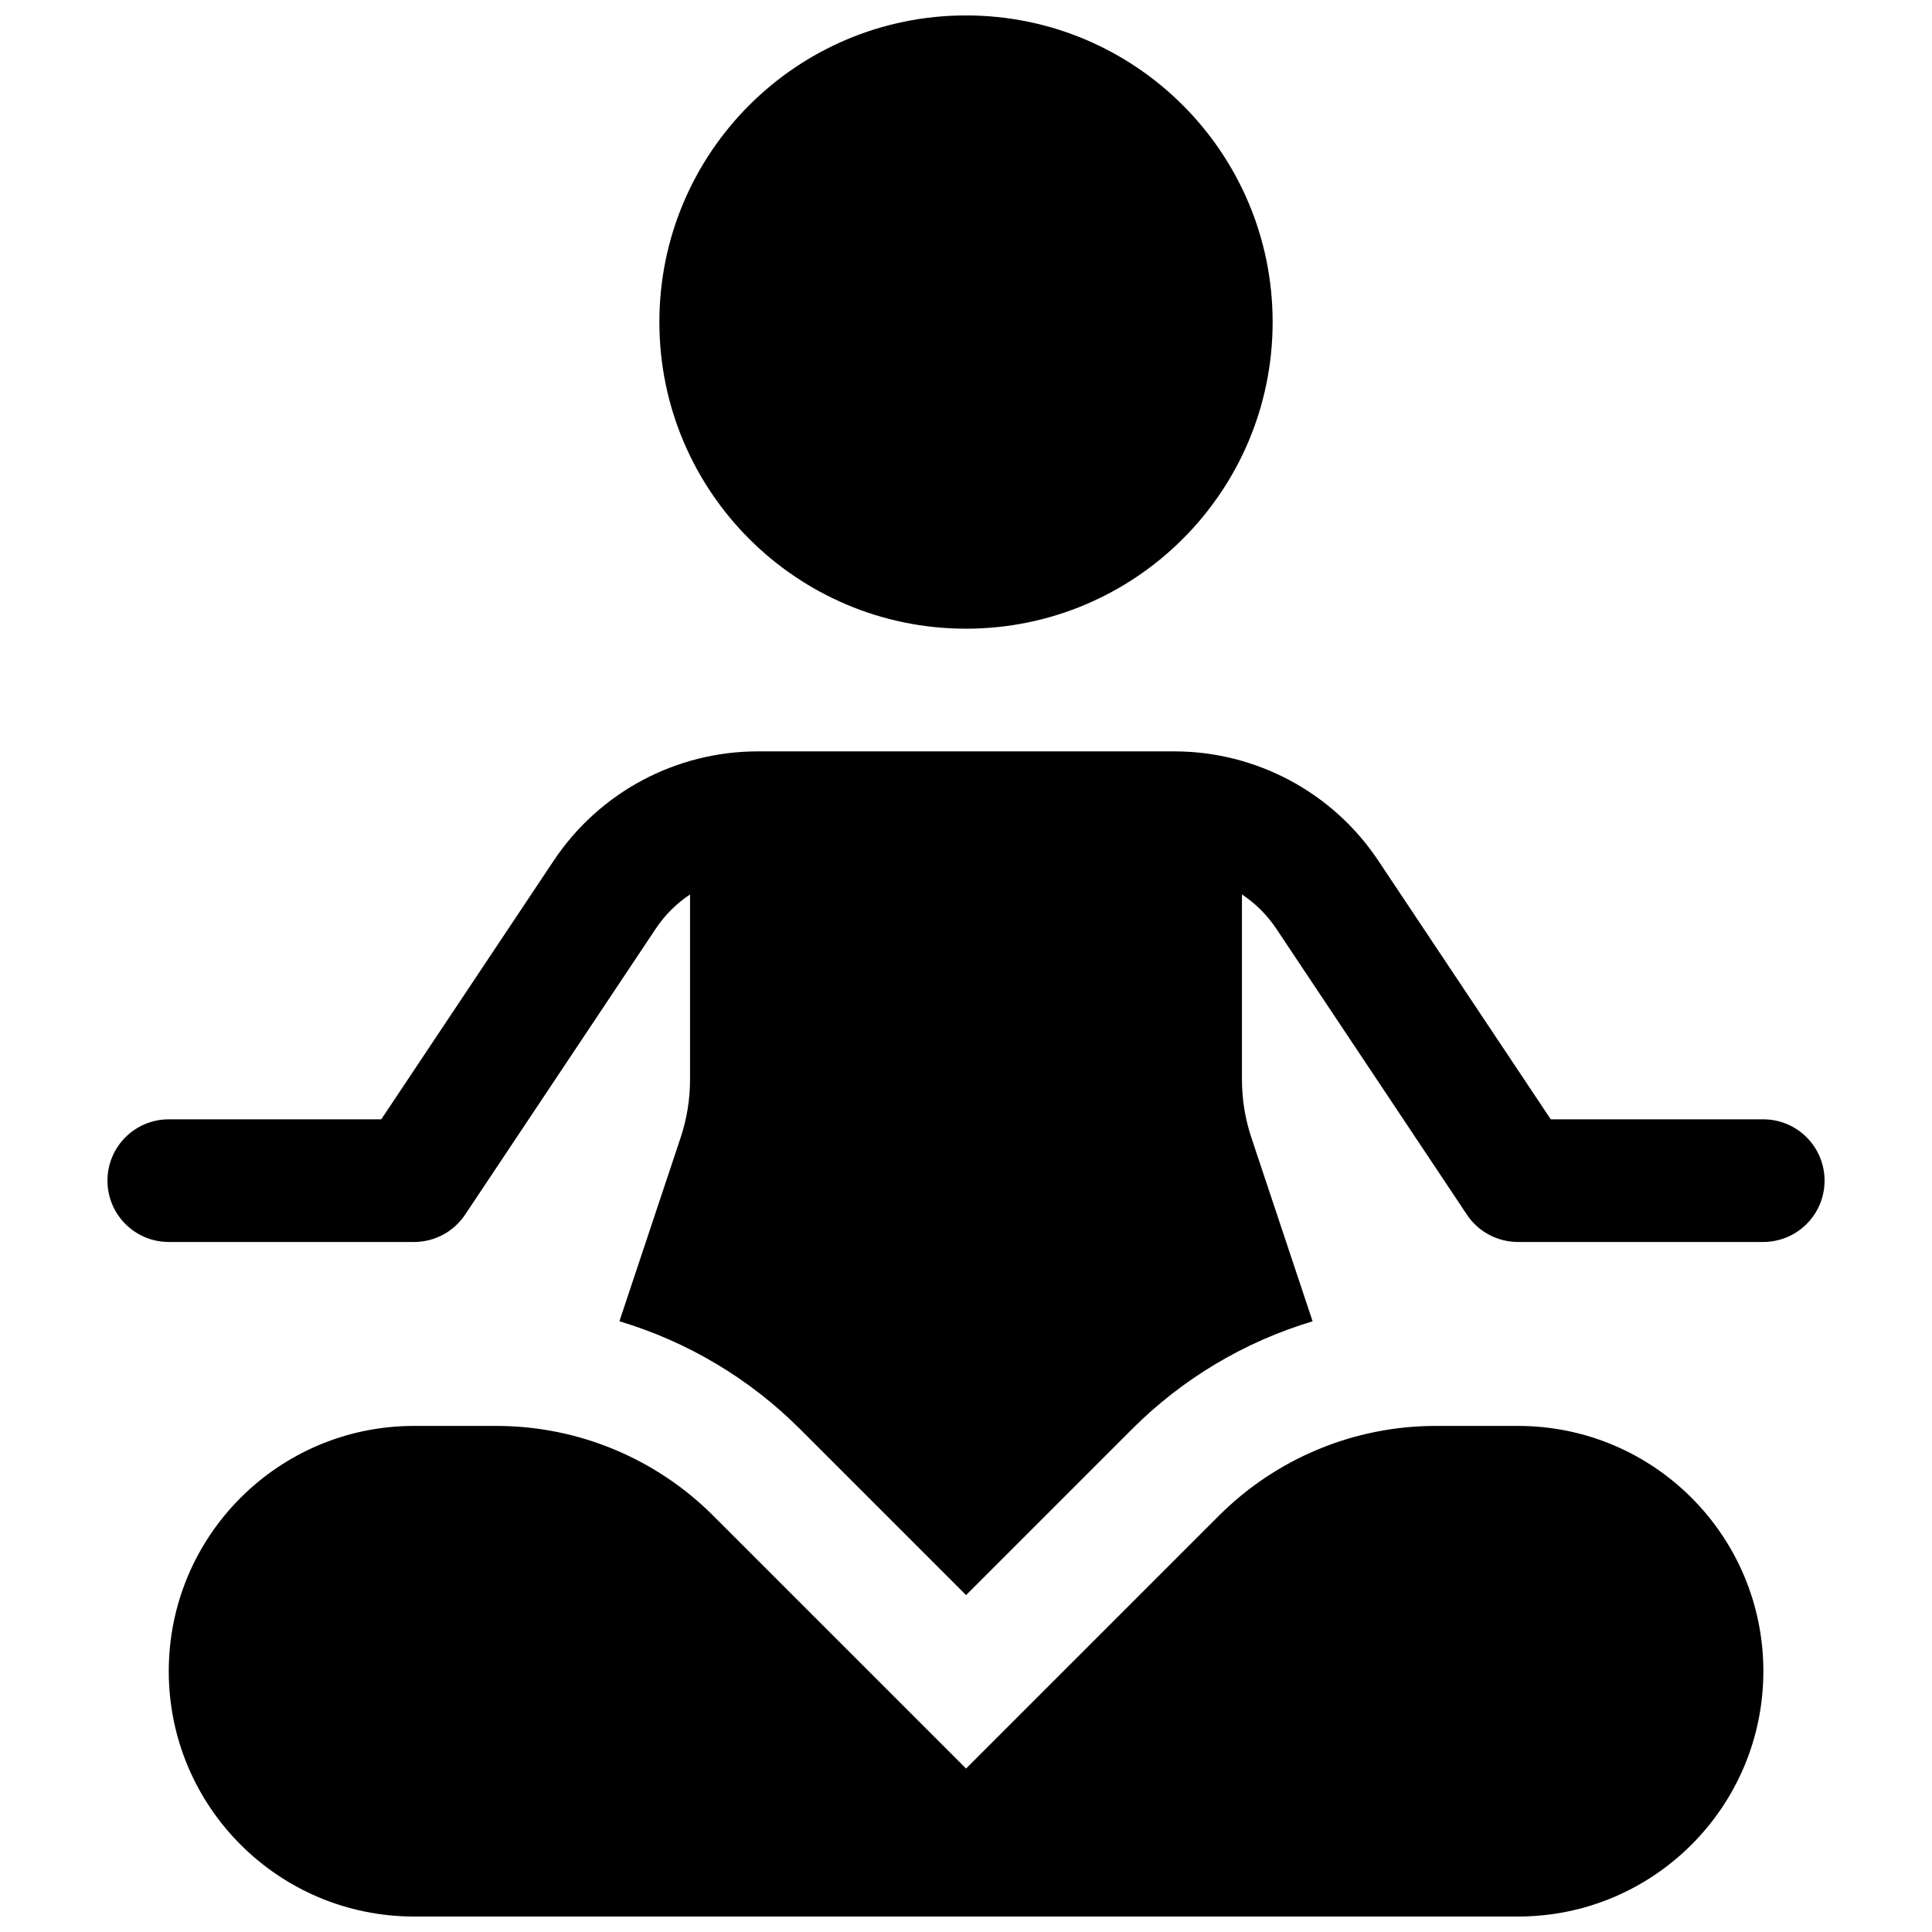 <?xml version="1.0" encoding="UTF-8"?>
<!-- Uploaded to: ICON Repo, www.iconrepo.com, Generator: ICON Repo Mixer Tools -->
<svg width="800px" height="800px" version="1.1" viewBox="144 144 512 512" xmlns="http://www.w3.org/2000/svg">
 <defs>
  <clipPath id="a">
   <path d="m172 148.09h456v503.81h-456z"/>
  </clipPath>
 </defs>
 <g clip-path="url(#a)">
  <path d="m400.02 612.68 66.996-66.996c15.238-15.238 35.906-23.801 57.457-23.801h21.828c35.902 0 65.008 29.105 65.008 65.008 0 35.902-29.105 65.008-65.008 65.008h-292.57c-35.902 0-65.008-29.105-65.008-65.008 0-35.902 29.105-65.008 65.008-65.008h21.828c21.551 0 42.223 8.562 57.461 23.801zm-0.016-302.07c-44.879 0-81.262-36.383-81.262-81.262 0-44.875 36.383-81.258 81.262-81.258 44.875 0 81.258 36.383 81.258 81.258 0 44.879-36.383 81.262-81.258 81.262zm-91.855 183.54 16.219-48.652c1.656-4.969 2.5-10.176 2.5-15.418v-49.039c-3.547 2.352-6.644 5.41-9.074 9.055l-50.535 75.801c-3.016 4.523-8.09 7.238-13.523 7.238h-65.008c-8.977 0-16.25-7.277-16.25-16.254 0-8.973 7.273-16.25 16.25-16.25h56.312l45.707-68.562c12.059-18.086 32.355-28.949 54.09-28.949h110.33c21.734 0 42.035 10.863 54.09 28.949l45.711 68.562h56.309c8.977 0 16.254 7.277 16.254 16.25 0 8.977-7.277 16.254-16.254 16.254h-65.008c-5.434 0-10.508-2.715-13.523-7.238l-50.531-75.801c-2.434-3.644-5.535-6.707-9.082-9.059v49.043c0 5.242 0.844 10.449 2.5 15.418l16.223 48.664c-17.898 5.359-34.375 15.094-47.824 28.543l-44.012 44.012-44.012-44.012c-13.461-13.457-29.945-23.195-47.859-28.555z"/>
 </g>
</svg>